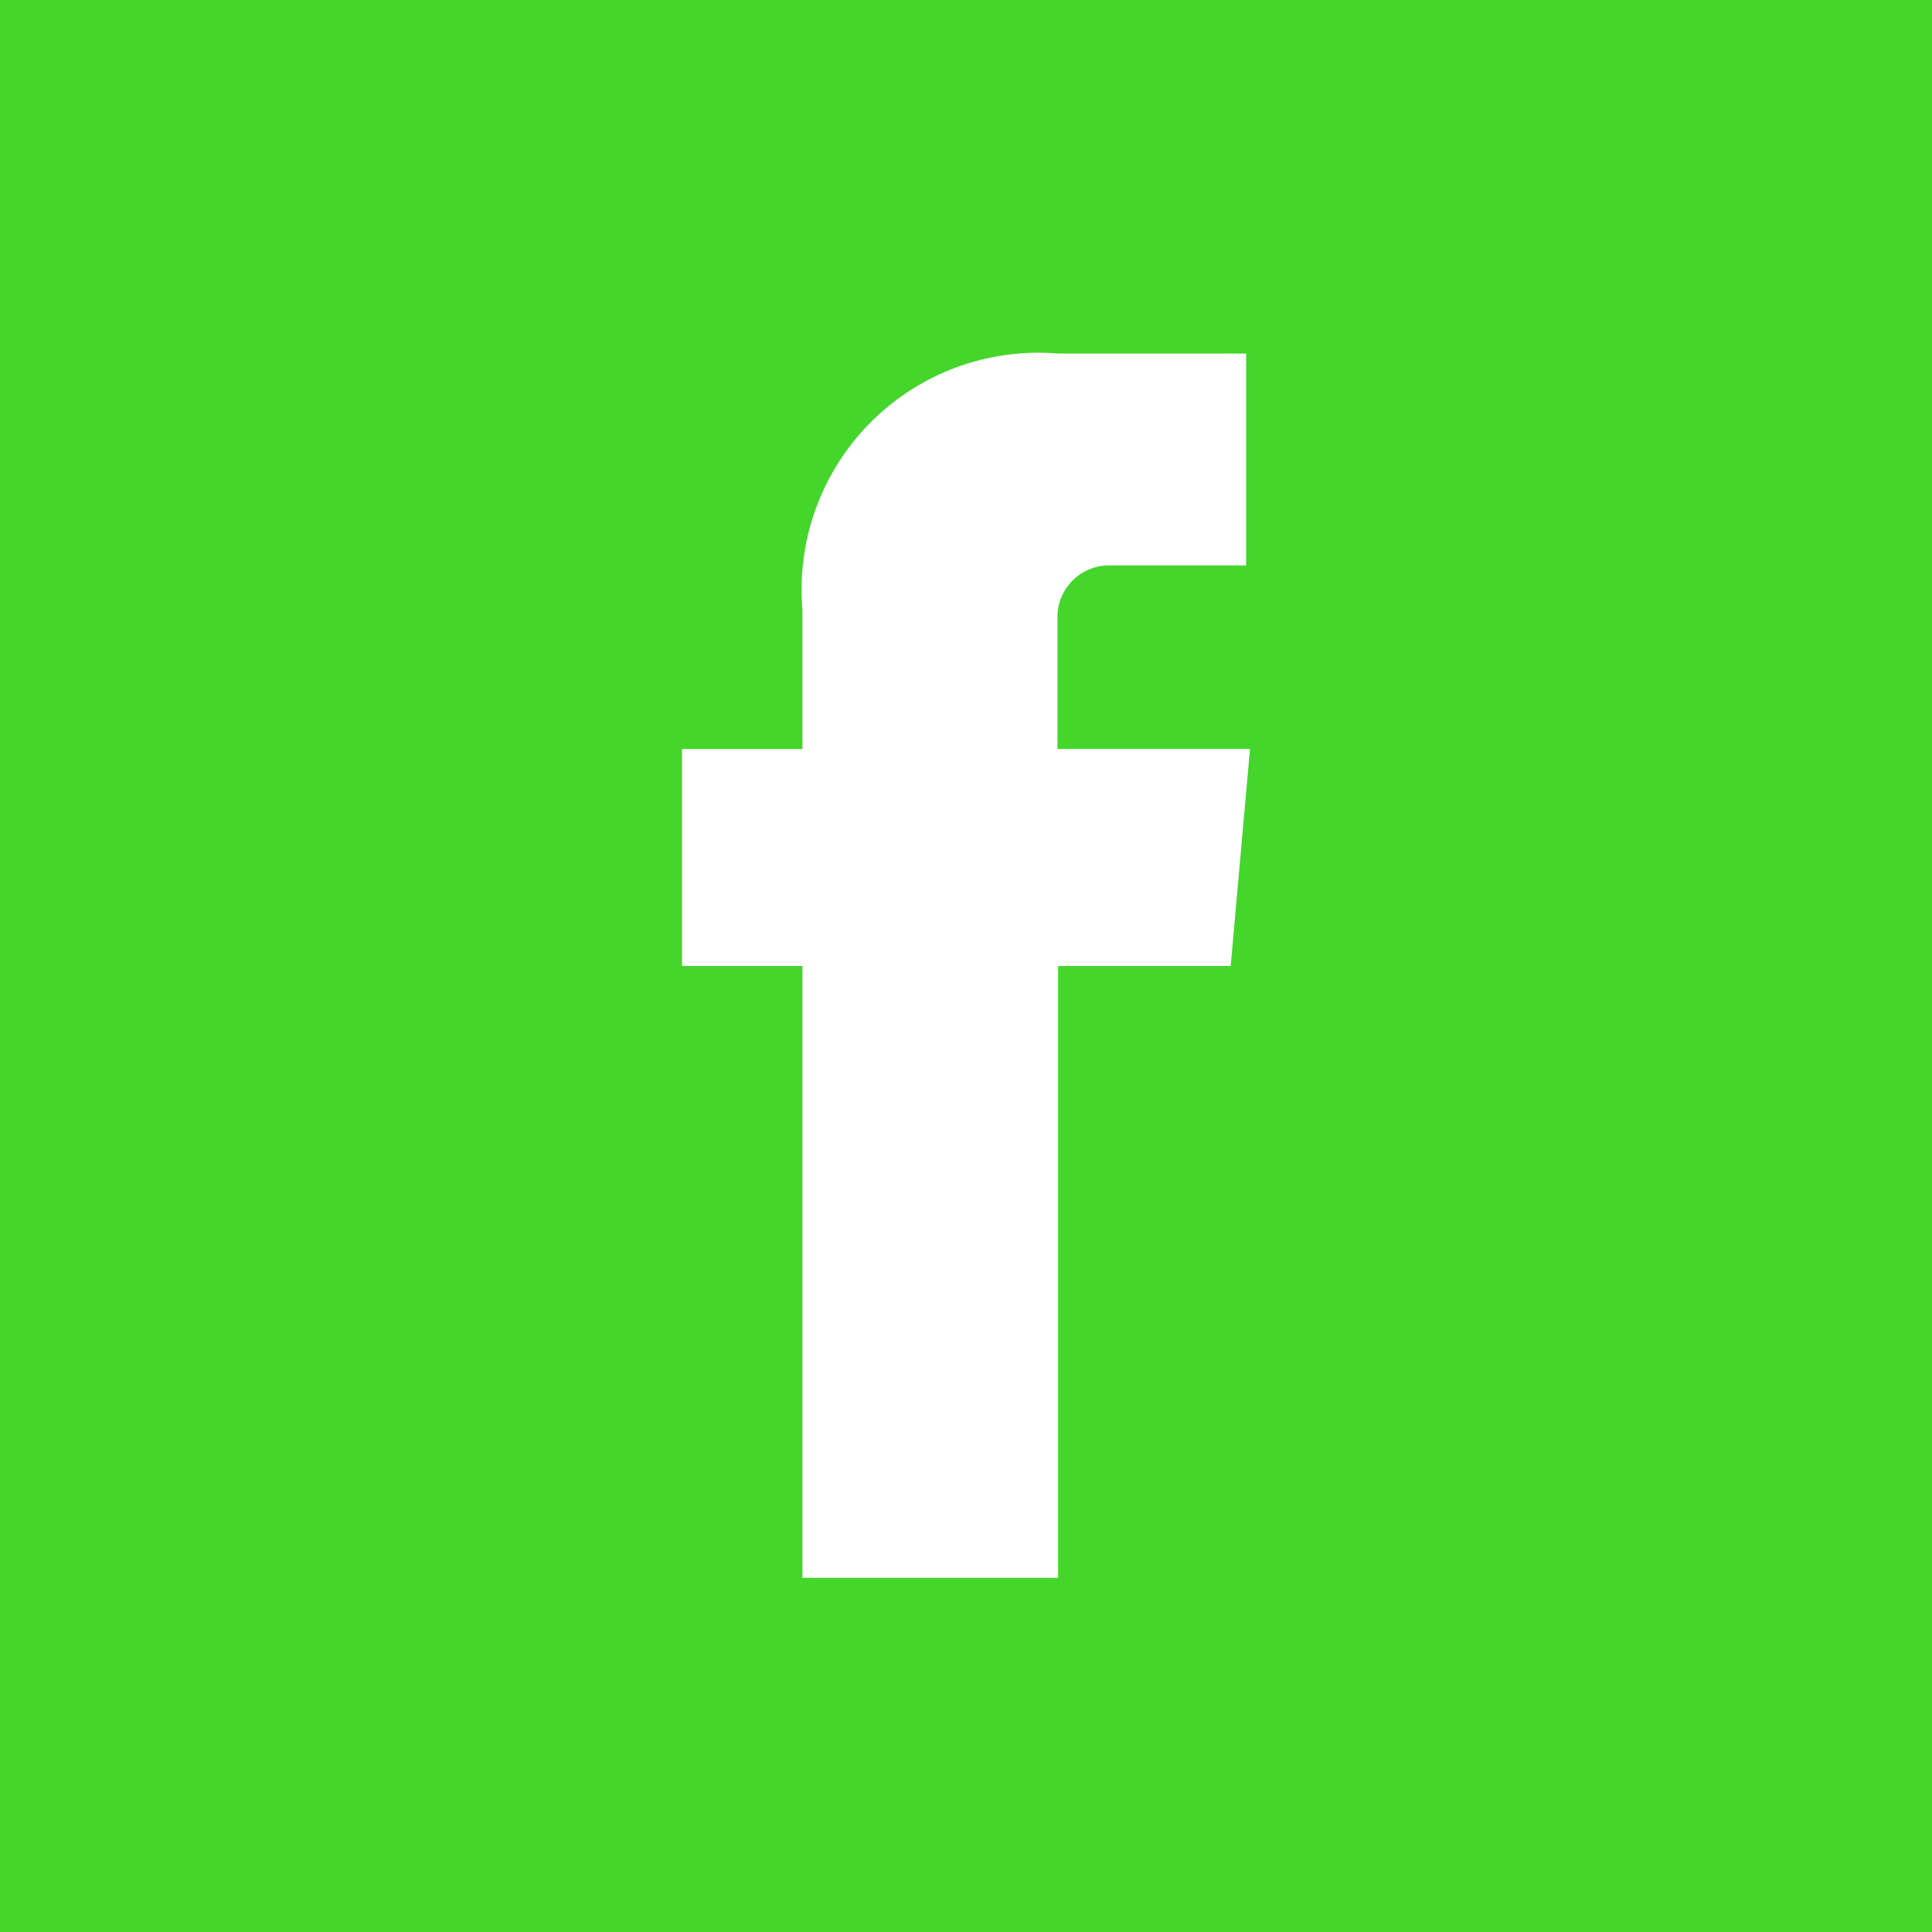 <svg xmlns="http://www.w3.org/2000/svg" data-name="Layer 1" viewBox="0 0 30 30"><g data-name="Facebook Icon Footer"><path fill="#44d62b" d="M0 0v30h30V0H0zm19.12 15h-2.69v9.5h-3.97V15h-1.87v-3.37h1.87V9.46a3.676 3.676 0 0 1 3.97-3.97h2.92v3.29h-2.1a.803.803 0 0 0-.83.77v2.08h2.99l-.3 3.37z" data-name="Facebook Icon-2"/></g></svg>